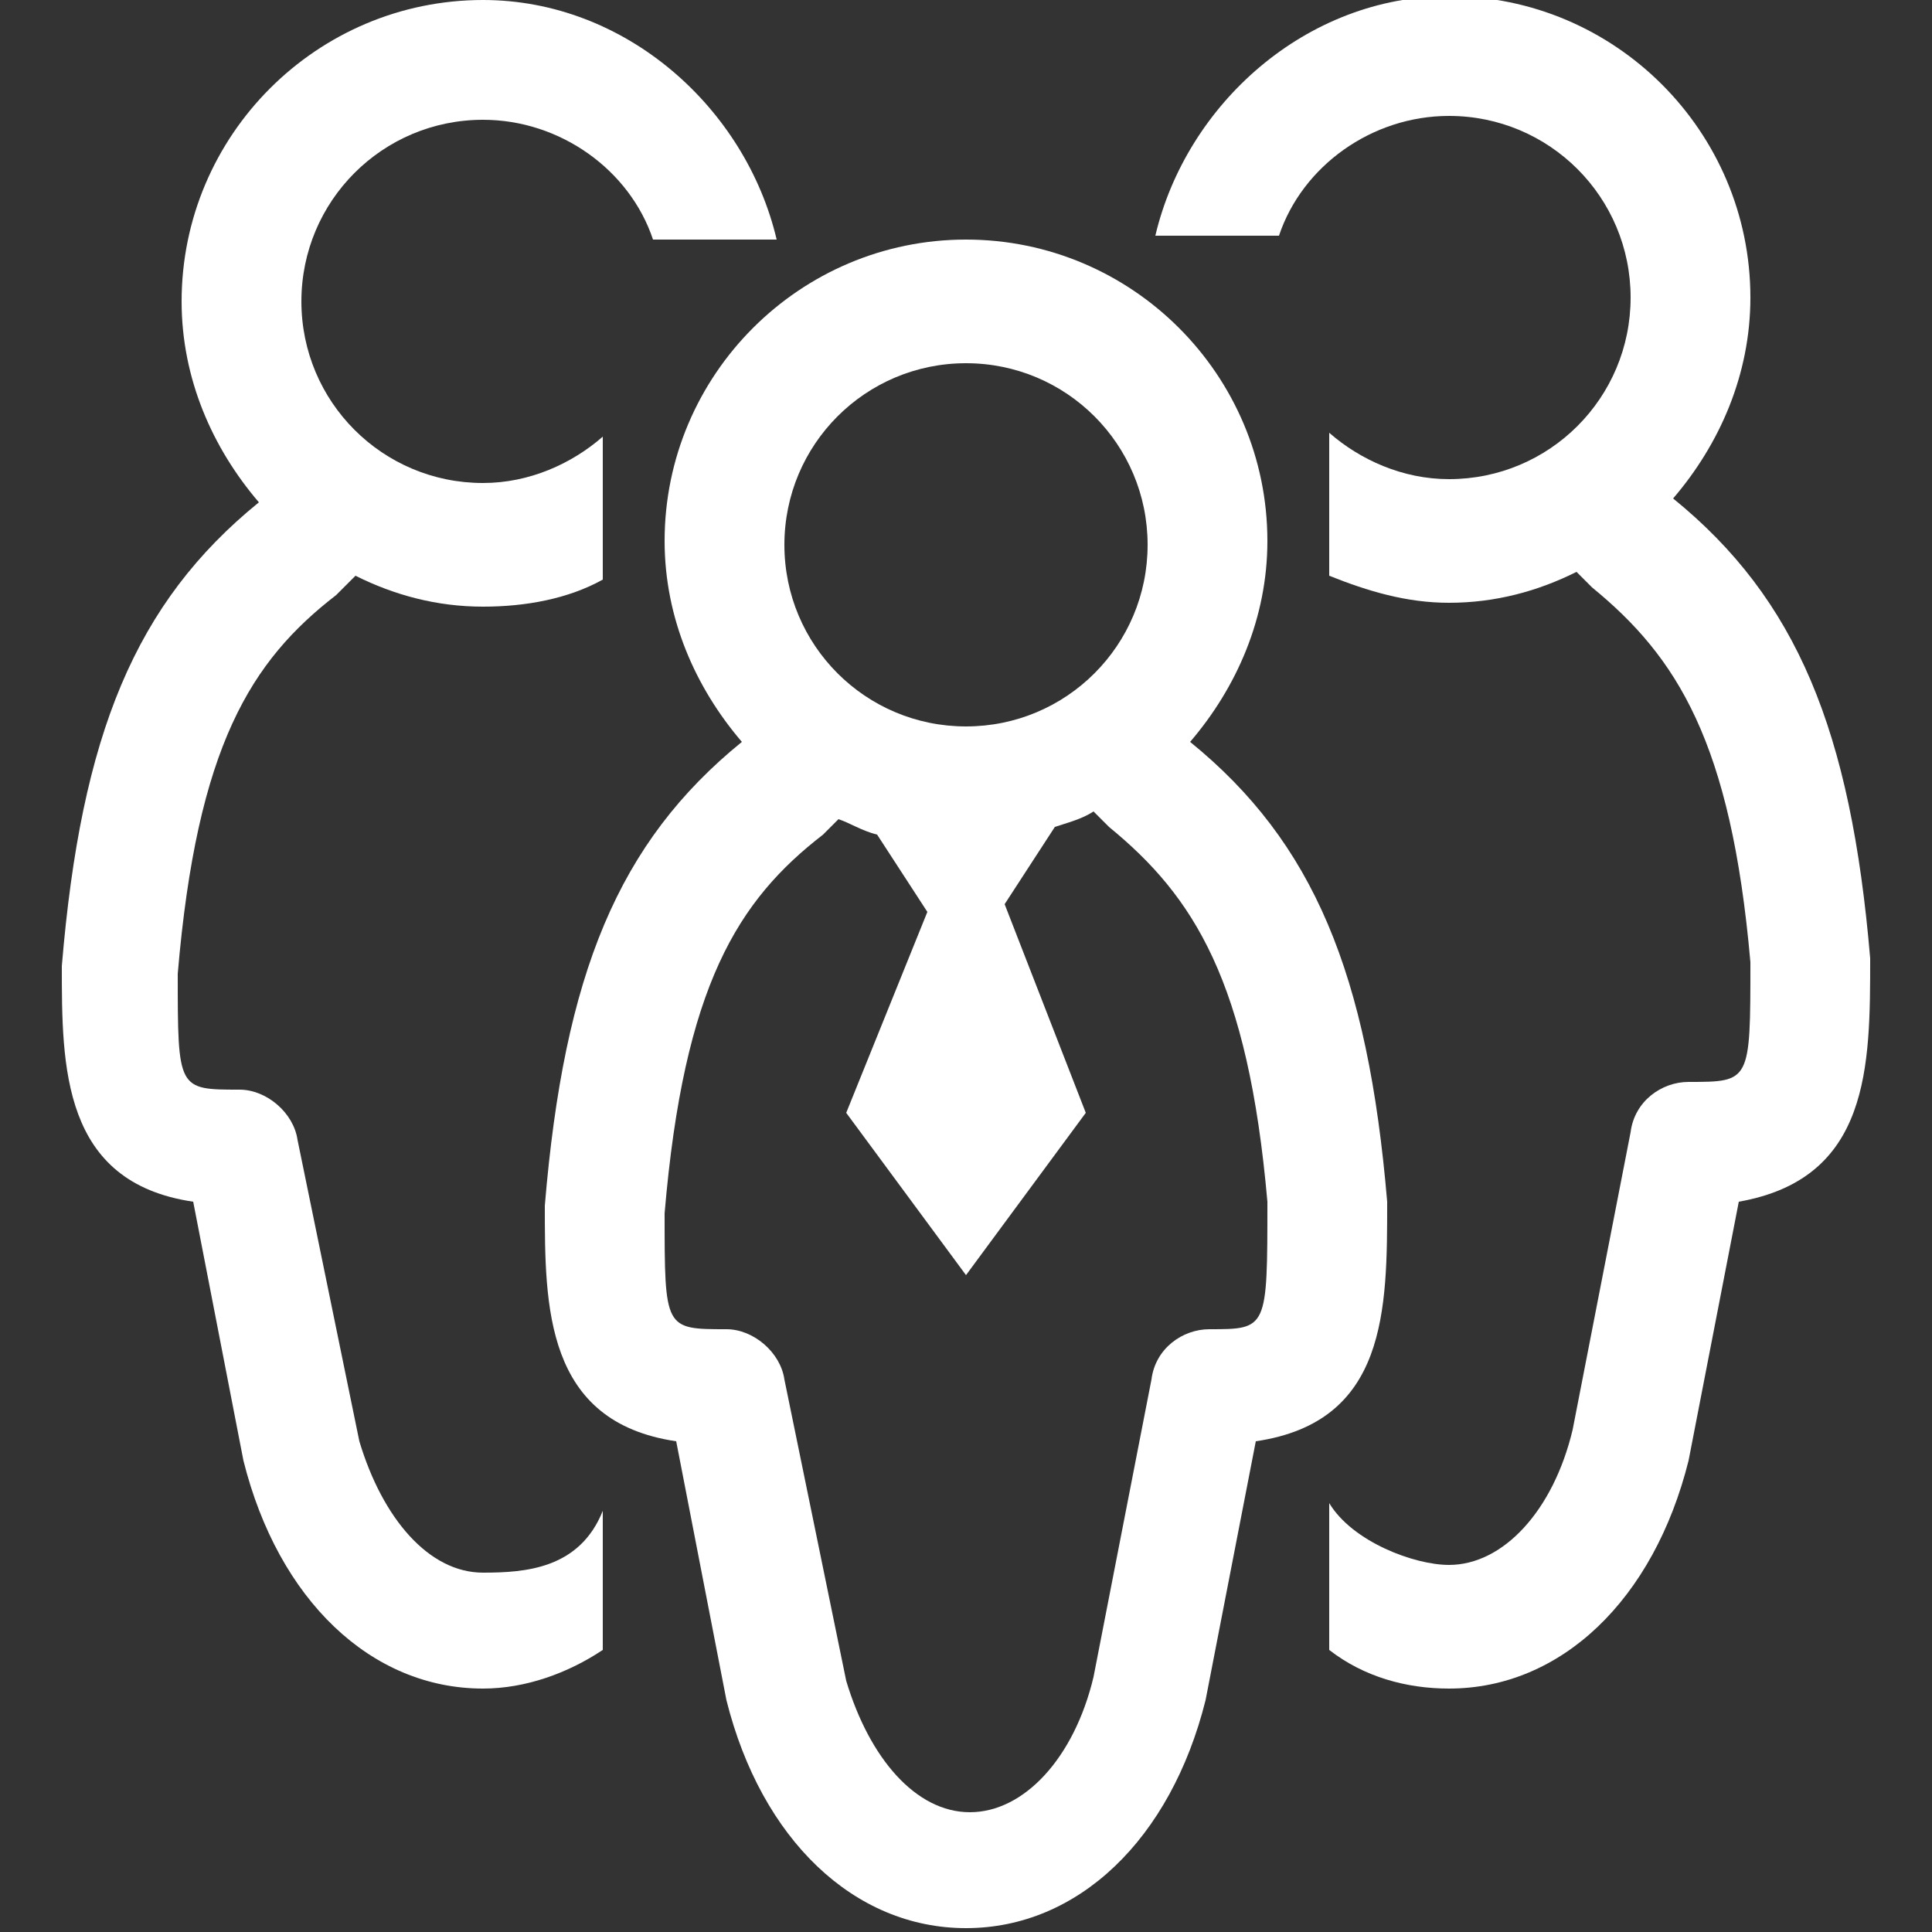 <?xml version="1.0" encoding="UTF-8"?>
<svg xmlns="http://www.w3.org/2000/svg" xmlns:xlink="http://www.w3.org/1999/xlink" version="1.1" id="Calque_1" x="0px" y="0px" viewBox="0 0 50 50" style="enable-background:new 0 0 50 50;" xml:space="preserve">
<rect x="0" y="0" width="50" height="50" fill="#333333" stroke="none"/>
<style type="text/css">
	.st0{fill:#FFFFFF;}
</style>
<g>
	<g>
		<path class="st0" d="M15.6,39.1c-0.6,1.5-2,1.6-3.1,1.6c-1.4,0-2.6-1.4-3.2-3.4l-1.6-7.8c-0.1-0.7-0.8-1.3-1.5-1.3    c-1.6,0-1.6,0-1.6-3c0.5-5.9,1.9-8.1,4.1-9.8C8.9,15.2,9,15.1,9.1,15l0.1-0.1c1,0.5,2.1,0.8,3.3,0.8c1.1,0,2.2-0.2,3.1-0.7v-3.7    c-0.8,0.7-1.9,1.2-3.1,1.2c-2.6,0-4.7-2.1-4.7-4.7s2.1-4.7,4.7-4.7c2,0,3.8,1.3,4.4,3.1h3.2C19.3,2.8,16.2,0,12.5,0    C8.2,0,4.7,3.5,4.7,7.8c0,2,0.8,3.8,2,5.2c-3.2,2.6-4.6,6-5.1,12c0,2.6,0,5.6,3.4,6.1l1.3,6.7c0.9,3.6,3.3,5.9,6.2,5.9    c1.1,0,2.2-0.4,3.1-1V39.1z"></path>
		<path class="st0" d="M34.4,42.7c0.9,0.7,2,1,3.1,1c2.9,0,5.3-2.3,6.2-5.9l1.3-6.7c3.4-0.6,3.4-3.5,3.4-6.3    c-0.5-5.9-1.9-9.3-5.1-11.9c1.2-1.4,2-3.2,2-5.2c0-4.3-3.5-7.8-7.8-7.8c-3.7,0-6.8,2.8-7.6,6.2h3.2C33.7,4.3,35.5,3,37.5,3    c2.6,0,4.7,2.1,4.7,4.7s-2.1,4.7-4.7,4.7c-1.2,0-2.3-0.5-3.1-1.2v3.7c1,0.4,2,0.7,3.1,0.7c1.2,0,2.3-0.3,3.3-0.8l0.1,0.1    c0.1,0.1,0.2,0.2,0.3,0.3c2.2,1.8,3.6,4,4.1,9.7c0,3.1,0,3.1-1.6,3.1c-0.7,0-1.4,0.5-1.5,1.3L40.7,37c-0.5,2.1-1.8,3.5-3.2,3.5    c-0.9,0-2.5-0.6-3.1-1.6V42.7z"></path>
		<path class="st0" d="M35.9,31.1c-0.5-5.9-1.9-9.3-5.1-11.9c1.2-1.4,2-3.2,2-5.2c0-4.3-3.5-7.8-7.8-7.8s-7.8,3.5-7.8,7.8    c0,2,0.8,3.8,2,5.2c-3.2,2.6-4.6,6-5.1,12c0,2.6,0,5.6,3.4,6.1l1.3,6.7c0.9,3.6,3.3,5.9,6.2,5.9l0,0c2.9,0,5.3-2.3,6.2-5.9    l1.3-6.7C35.9,36.8,35.9,33.9,35.9,31.1z M25,9.4c2.6,0,4.7,2.1,4.7,4.7s-2.1,4.7-4.7,4.7s-4.7-2.1-4.7-4.7S22.4,9.4,25,9.4z     M31.3,34.4c-0.7,0-1.4,0.5-1.5,1.3l-1.5,7.7c-0.5,2.1-1.8,3.5-3.2,3.5c-1.4,0-2.6-1.4-3.2-3.4l-1.6-7.8c-0.1-0.7-0.8-1.3-1.5-1.3    c-1.6,0-1.6,0-1.6-3c0.5-5.9,1.9-8.1,4.1-9.8c0.1-0.1,0.2-0.2,0.3-0.3l0.1-0.1c0.3,0.1,0.6,0.3,1,0.4l1.3,2l-2.1,5.2L25,33    l3.1-4.2L26,23.4l1.3-2c0.3-0.1,0.7-0.2,1-0.4l0.1,0.1c0.1,0.1,0.2,0.2,0.3,0.3c2.2,1.8,3.6,4,4.1,9.7    C32.8,34.4,32.8,34.4,31.3,34.4z"></path>
	</g>
</g>
</svg>
